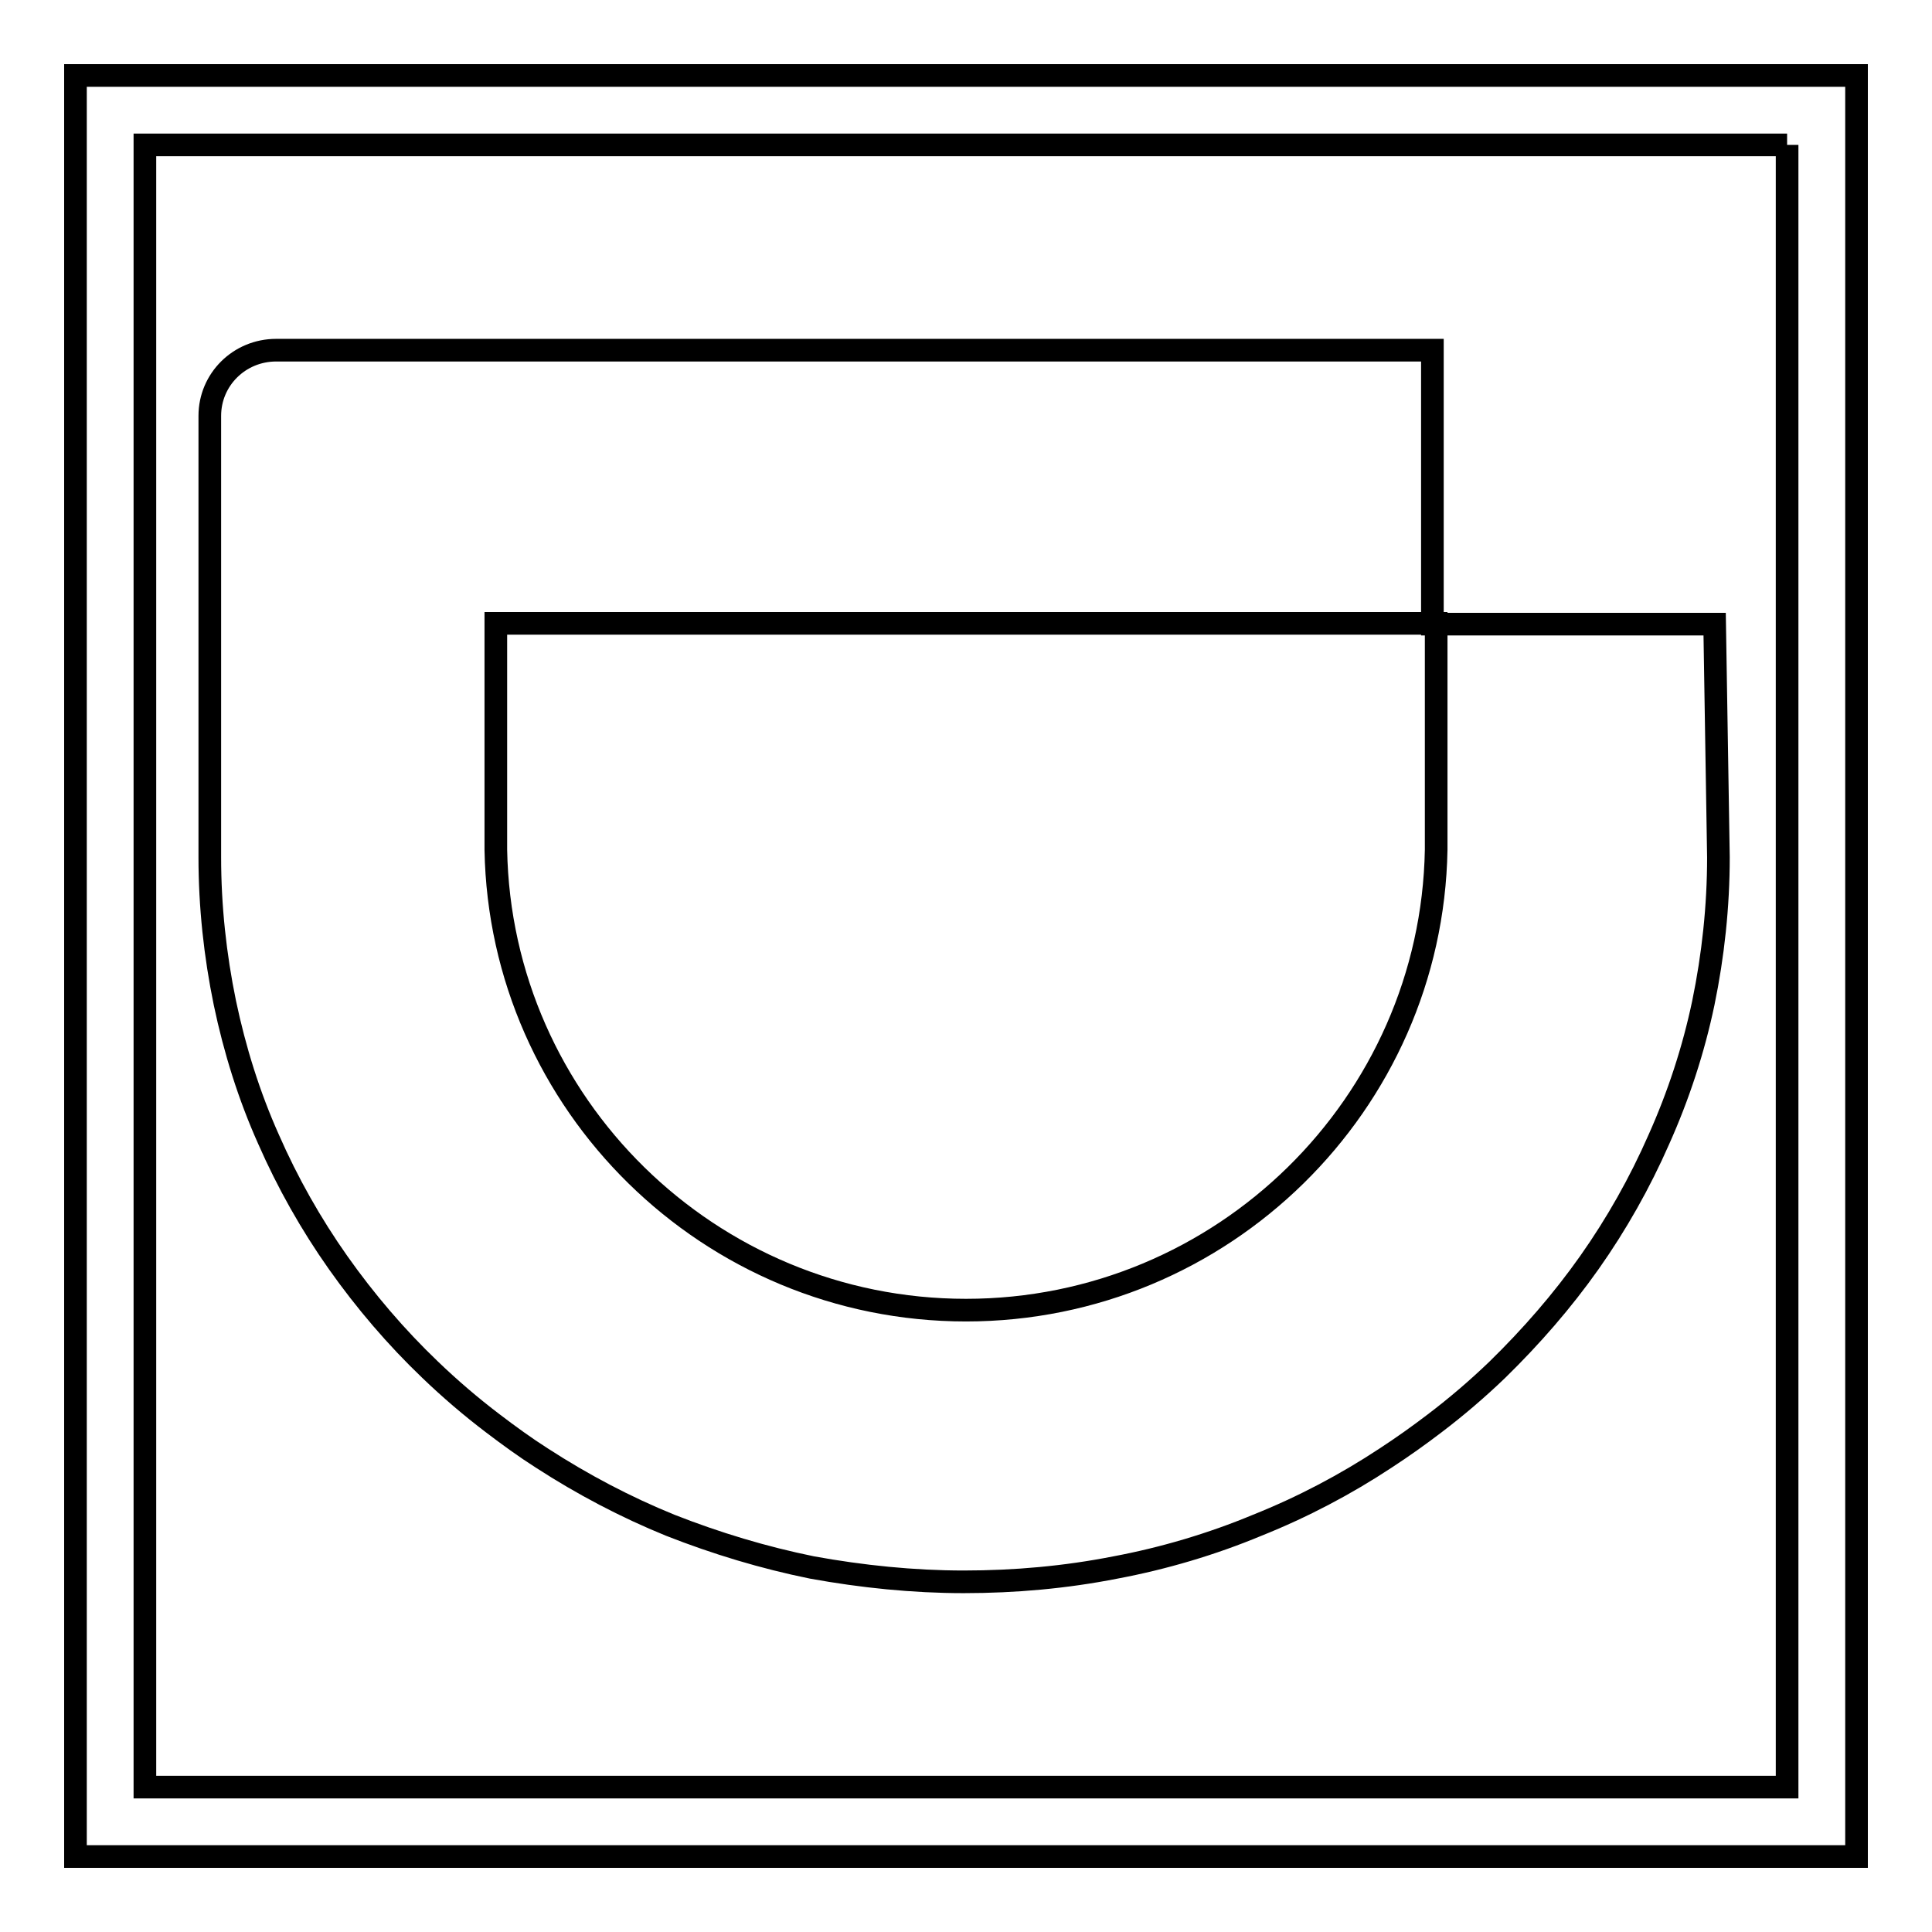 <?xml version="1.0" encoding="utf-8"?>
<!-- Svg Vector Icons : http://www.onlinewebfonts.com/icon -->
<!DOCTYPE svg PUBLIC "-//W3C//DTD SVG 1.1//EN" "http://www.w3.org/Graphics/SVG/1.1/DTD/svg11.dtd">
<svg version="1.1" xmlns="http://www.w3.org/2000/svg" xmlns:xlink="http://www.w3.org/1999/xlink" x="0px" y="0px" viewBox="0 0 256 256" enable-background="new 0 0 256 256" xml:space="preserve">
<g><g><path stroke-width="3" fill-opacity="0" stroke="#000000"  d="M236.8,19.2v217.6H19.2V19.2H236.8 M246,10H10v236h236V10L246,10z"/><path stroke-width="3" fill-opacity="0" stroke="#000000"  d="M227.7,113.6c0,6.5-0.7,13-2,19.3c-1.3,6.2-3.3,12.3-5.9,18.1c-2.5,5.7-5.6,11.2-9.2,16.3c-3.6,5.1-7.7,9.8-12.2,14.2c-2.6,2.5-5.4,4.9-8.3,7.1c-2.1,1.6-4.2,3.1-6.5,4.6c-5.3,3.5-11,6.5-17,8.9c-6,2.5-12.4,4.4-18.8,5.6c-6.6,1.3-13.3,1.9-20.1,1.9c-6.7,0-13.5-0.7-20.1-1.9c-6.4-1.3-12.7-3.2-18.8-5.6c-5.9-2.4-11.6-5.4-17-8.9c-2.2-1.4-4.4-3-6.5-4.6c-2.9-2.2-5.7-4.6-8.3-7.1c-4.5-4.3-8.6-9.1-12.2-14.2c-3.6-5.1-6.7-10.6-9.2-16.3c-2.6-5.8-4.5-11.9-5.8-18.1c-1.3-6.3-2-12.8-2-19.3v-31V55.1c0-4.8,3.9-8.7,8.8-8.7h19.9h8.8h124.5v36.3h32.1h5.3L227.7,113.6L227.7,113.6z M168.2,82.6H72.9h-7.2v27.9v2.1c0.6,33.7,28.3,61,62.3,61c34,0,61.7-27.3,62.3-61v-2.1V82.6h-7.2H168.2L168.2,82.6z"/></g></g>
</svg>